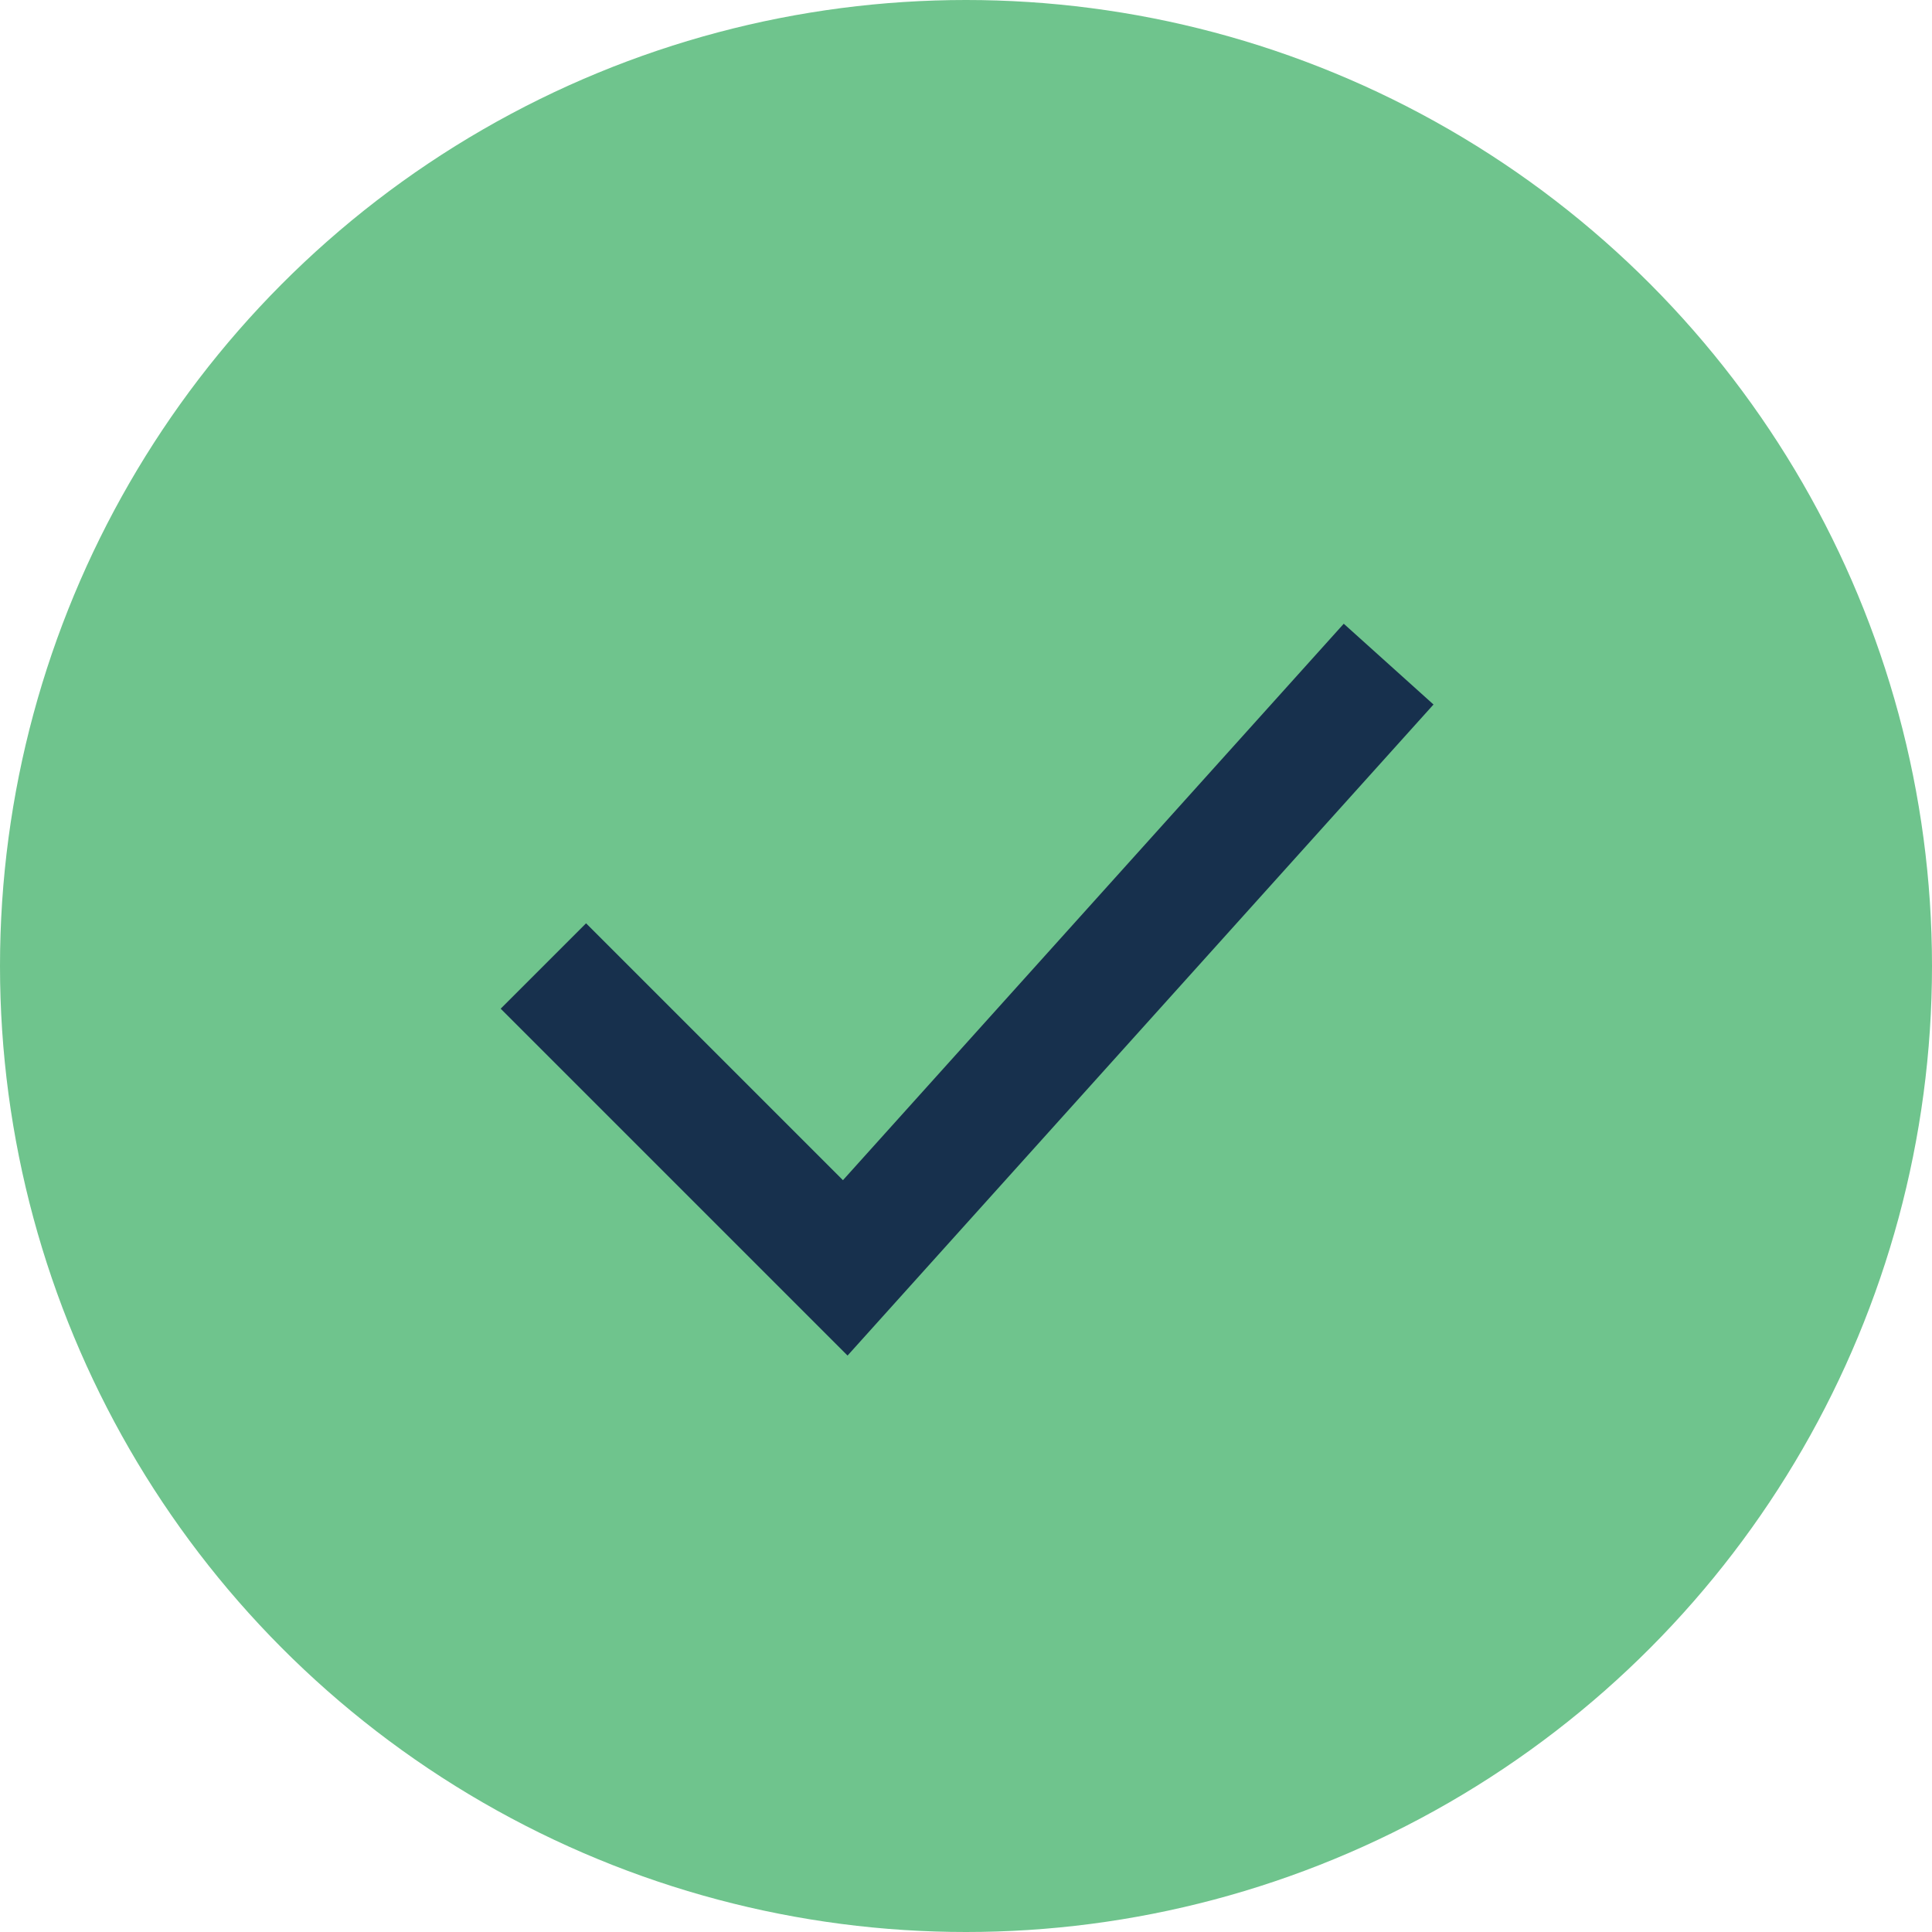 <?xml version="1.0" encoding="UTF-8"?>
<svg xmlns="http://www.w3.org/2000/svg" width="32" height="32" viewBox="0 0 32 32"><circle cx="16" cy="16" r="16" fill="#6FC48D"/><path d="M9 16l5 5 9-10" stroke="#17304D" stroke-width="2" fill="none"/></svg>